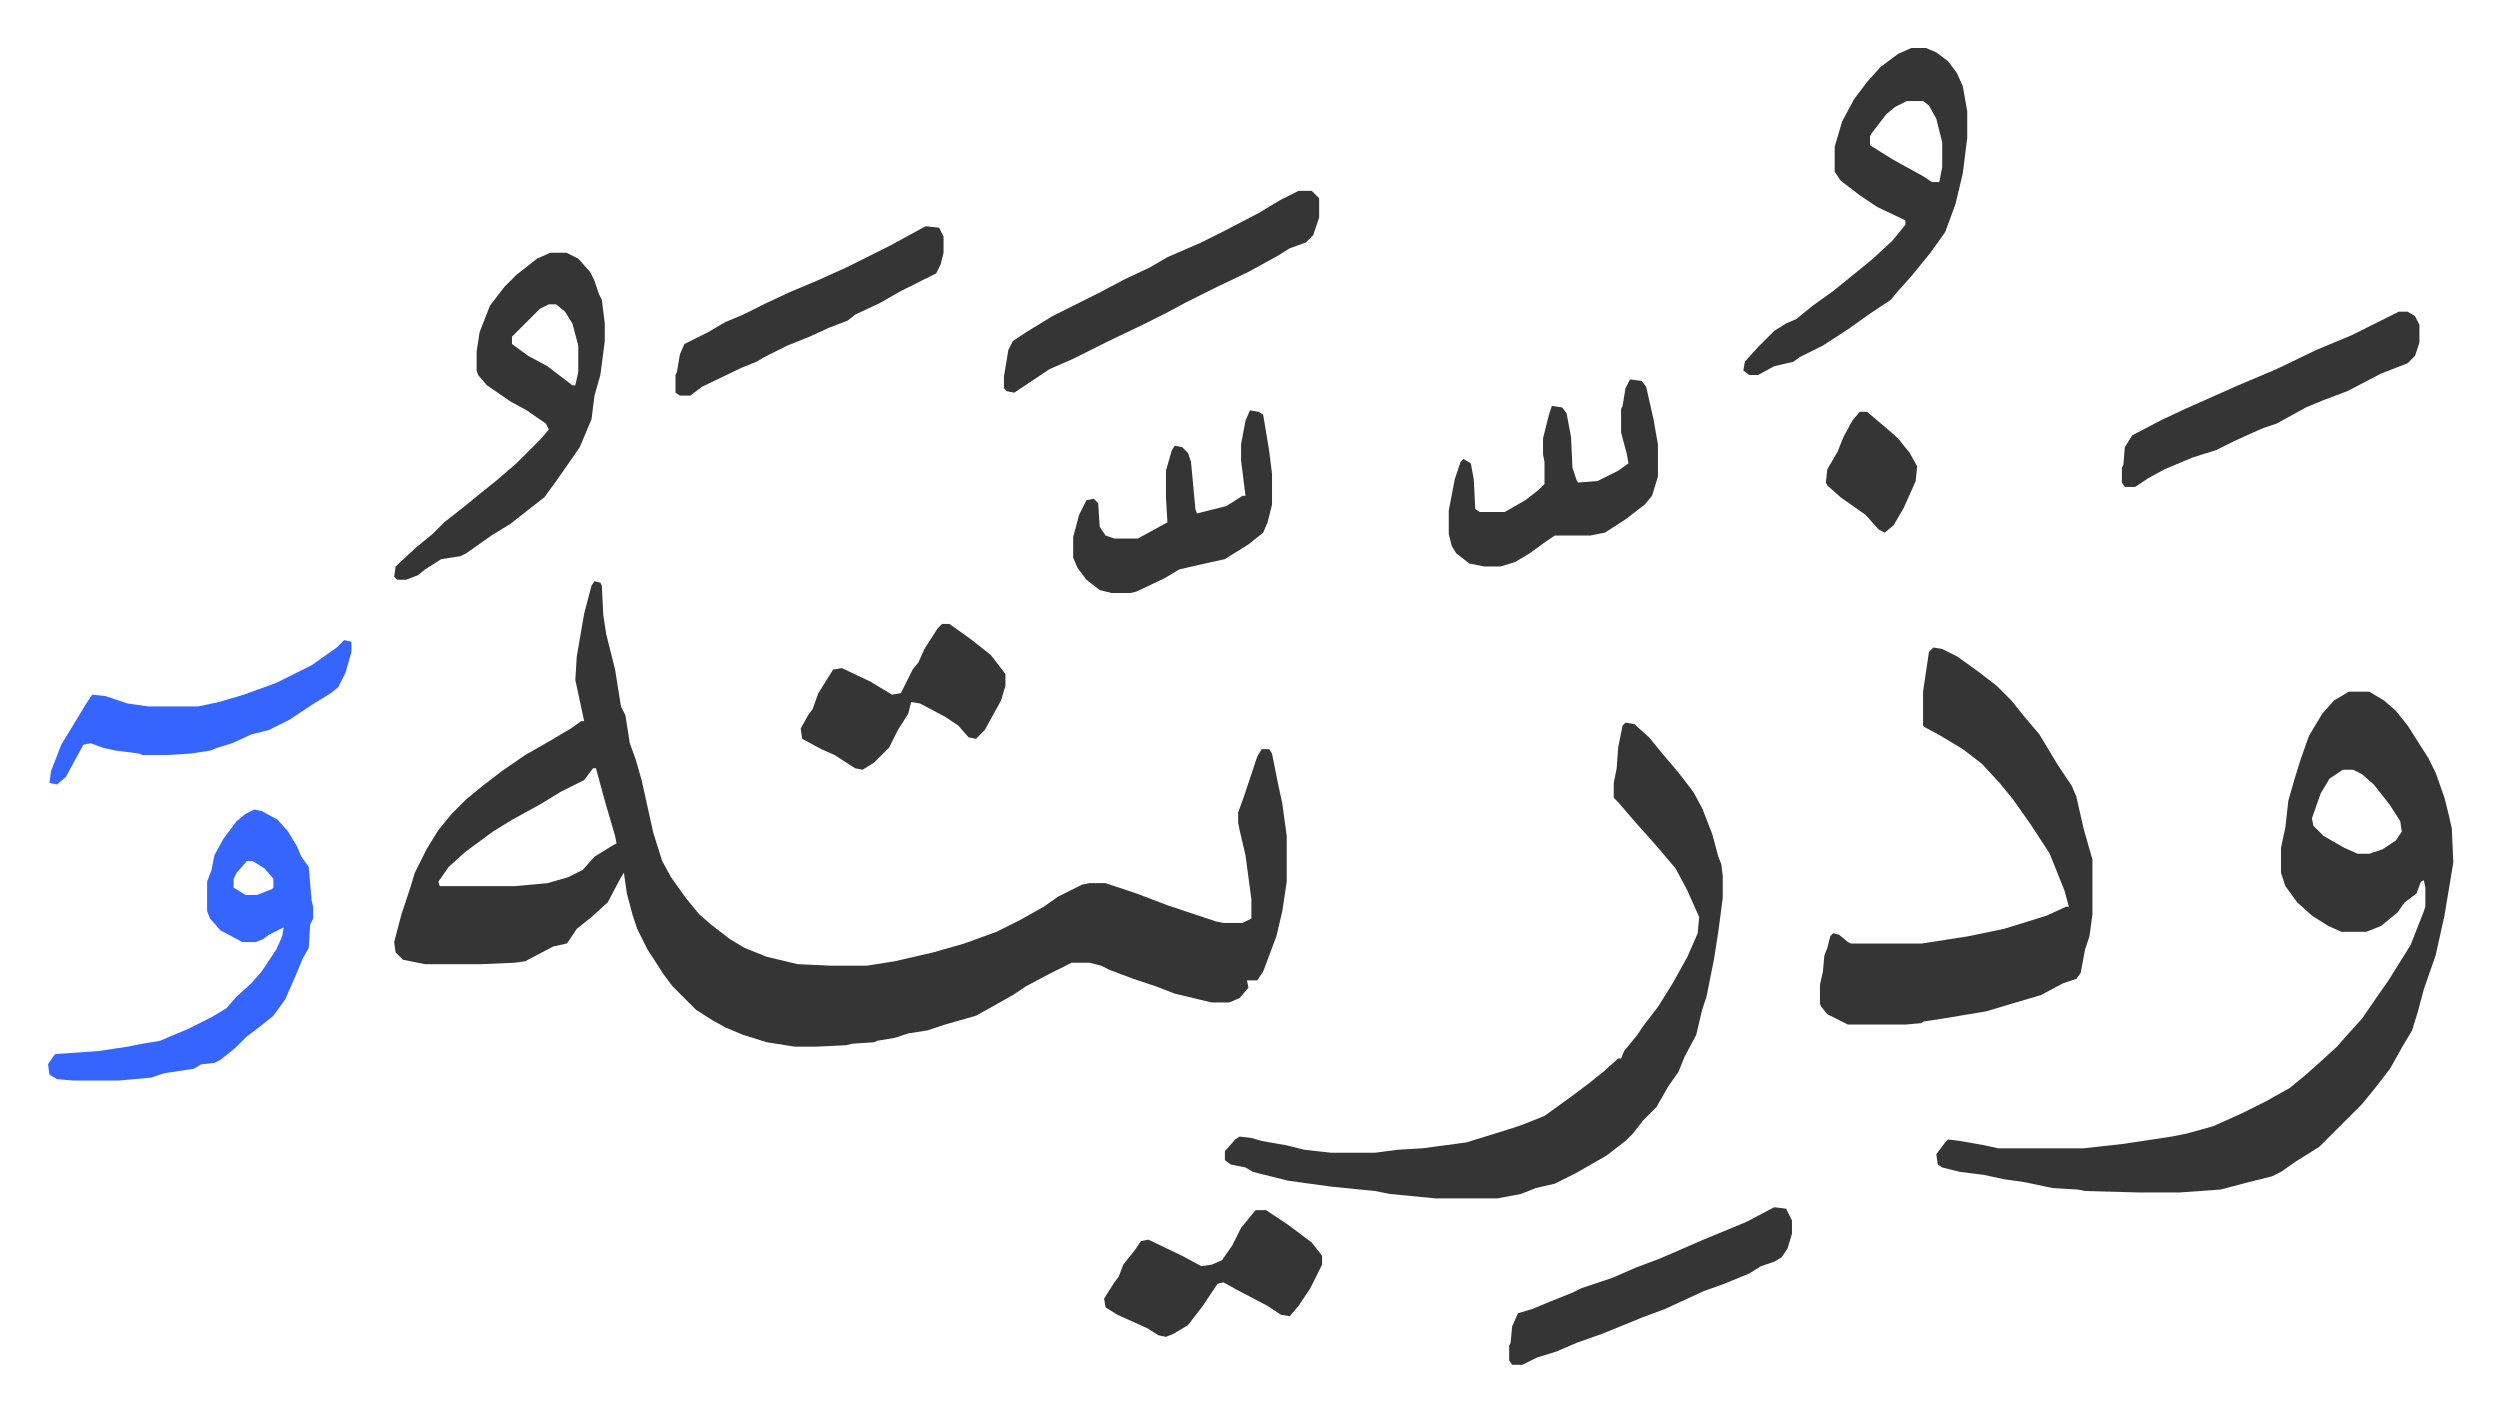 <svg xmlns="http://www.w3.org/2000/svg" viewBox="-32.6 277.4 1697.3 958.3">
    <path fill="#353535" id="rule_normal" d="m371 672 4 1 1 2 1 20 2 13 6 24 4 25 3 6 3 19 4 11 4 14 8 36 6 19 6 11 10 14 9 11 8 7 13 10 10 6 15 6 21 5 22 1h25l19-3 26-6 21-6 22-8 16-8 16-9 10-7 16-8 5-1h11l21 7 21 8 33 11 5 1h13l6-3v-13l-4-30-4-17-1-5v-7l4-11 3-9 6-18 3-5h5l2 3 4 20 3 14 3 22v31l-3 20-4 17-9 24-4 6h-7l1 5-6 7-7 3h-12l-25-6-13-5-15-5-16-6-6-3-8-2h-12l-16 8-15 8-9 6-16 9-9 5-21 6-12 4-13 2-9 3-12 2-2 1-15 1-4 1-20 1h-15l-19-3-16-5-12-5-9-5-11-7-5-5-11-11-6-8-11-17-7-14-3-9-4-15-2-14-2 3-9 17-11 10-10 8-6 9-1 1-9 2-19 10-7 1-23 1h-38l-15-3-5-5-1-7 5-19 6-18 3-10 8-16 8-13 9-11 10-10 11-9 13-10 16-11 14-8 17-10 7-5h2l-6-28 1-16 5-29 5-19zm-1 127-6 8-16 8-13 8-20 11-13 8-19 14-11 10-7 10 1 3h51l22-2 14-4 10-5 8-9 13-8 2-1-1-5-7-24-6-22zm1192-52h14l10 6 8 7 8 10 14 22 5 10 6 17 3 12 2 9 1 23-6 36-6 27-8 23-4 15-4 13-6 10-9 16-10 13-9 11-29 29-16 10-10 7-6 3-16 4-19 5-28 2h-27l-37-1-5-1-17-1-19-4-14-2-14-3-16-2-12-3-3-2-1-7 6-8 2-2 8 1 17 3 9 2h58l27-3 33-5 10-2 18-5 20-9 16-8 16-9 11-9 10-9 11-10 7-8 10-11 11-16 7-10 10-16 5-8 9-23 1-3v-13l-1-5-2 1-3 8-8 6-5 7-11 9-10 4h-17l-9-4-11-7-10-9-8-11-3-9v-17l3-14 2-18 4-14 4-13 6-17 9-15 8-9zm-4 53-9 6-6 10-6 17 1 5 7 7 14 8 9 4h8l9-3 9-6 4-6-1-7-7-11-11-14-8-7-6-3zm-487-32 6 1 10 9 9 11 11 13 10 13 6 11 7 18 4 15 2 5 1 8v15l-3 23-3 19-2 10-3 15-3 9-4 17-8 15-4 10-7 10-8 14-9 9-7 9-5 5-13 10-21 12-14 7-13 3-10 4-16 3h-42l-31-3-10-2-30-3-29-4-24-6-5-3-10-2-4-3v-6l7-8 3-2 8 1 7 2 17 3 12 3 18 2h30l15-2 17-1 30-4 29-9 9-3 15-6 18-13 12-9 10-8 10-9h2l2-5 9-11 4-6 10-13 10-16 10-18 7-16 1-11-8-18-8-15-11-13-7-8-9-10-12-14-3-3v-10l2-10 1-14 3-15zm209-51 6 1 10 5 14 10 13 10 10 10 8 10 11 13 12 20 10 15 3 7 5 22 6 21v37l-2 15-3 9-3 16-3 4-9 3-15 8-17 5-20 6-30 5-13 2-1 1-11 1h-39l-14-7-4-5-1-2v-13l2-9 1-11 2-5 2-8 2-2 4 1 6 5 2 1h48l32-5 24-5 13-4 16-5 13-6h2l-3-11-4-10-6-15-13-20-12-17-9-11-12-13-13-10-15-9-11-6-1-1v-23l4-27zm-15-407h10l7 3 8 6 6 8 4 9 3 17v18l-3 24-5 21-7 19-10 14-13 16-9 10-5 6-15 10-14 10-17 11-10 5-6 3-4 3-13 3-11 6h-6l-4-3 1-6 9-10 11-11 8-5 7-3 11-9 14-10 16-13 11-9 13-12 9-11v-3l-19-9-12-8-13-10-4-6v-17l5-17 8-15 9-12 9-10 12-9zm-3 36-8 4-6 5-10 13-1 2v6l16 10 20 11 6 4h5l2-10v-17l-4-16-5-9-4-3zM341 449h11l8 4 8 9 3 6 3 9 2 4 2 16v12l-3 23-4 14-2 16-8 19-9 13-7 10-8 11-9 7-14 11-13 8-17 12-4 2-13 2-11 7-5 4-8 3h-6l-2-2 1-7 14-13 11-9 8-8 14-11 11-9 10-8 14-12 17-17 5-6-2-4-13-9-11-6-16-11-6-7-1-3v-13l2-13 7-18 10-13 8-8 14-11zm-1 35-6 3-19 19v5l11 8 13 7 17 13h2l2-9v-18l-4-15-5-8-6-5z"/>
    <path fill="#3564ff" id="rule_madd_obligatory_4_5_vowels" d="m140 827 5 1 11 6 7 8 6 10 3 7 5 7 2 23 1 4v8l-2 4-1 16-4 7-5 12-7 16-8 11-10 8-8 6-8 8-10 8-4 2-9 1-5 3-20 3-9 3-22 2H17l-11-1-5-3-1-7 4-6 1-1 29-2 20-3 10-2 12-2 19-8 16-8 10-6 7-8 10-9 7-8 10-15 4-9 1-6-10 5-4 3-5 2h-9l-15-8-7-8-2-5v-20l3-8 2-10 6-11 9-12 6-5zm-5 35-7 8-2 4v6l8 5h8l10-4 1-1v-6l-6-7-8-5z"/>
    <path fill="#353535" id="rule_normal" d="M849 407h9l5 5v13l-4 12-5 5-11 4-8 5-20 11-23 11-20 10-13 7-16 8-23 11-24 12-16 7-15 10-9 6-5-1-2-2v-8l3-18 3-6 9-6 18-11 16-8 16-8 17-9 17-8 12-7 23-10 16-8 23-12 15-9zm225 128 8 1 3 4 5 22 3 17v22l-4 13-5 6-13 10-14 9-10 2h-24l-6 4-11 8-10 6-10 3h-11l-10-2-9-7-3-5-2-8v-16l4-21 4-12 2-2 5 3 2 11 1 20 3 2h17l14-8 9-7 4-4v-15l-1-5v-11l4-16 2-6 7 1 3 4 3 16 1 21 3 9 1 1 13-1 14-7 7-5-1-6-4-15v-16l1-2 2-12zm522-46h6l5 3 3 6v12l-3 9-5 5-18 7-23 12-16 6-12 5-20 11-9 3-9 4-11 5-12 6-16 5-19 8-11 6-9 6h-7l-2-3v-10l1-2 1-12 5-8 19-10 17-8 36-16 26-11 27-13 24-10 16-8zm-780 67 6 1 3 2 4 24 2 16v21l-3 12-3 7-10 8-16 10-18 4-13 3-10 6-19 9-4 1h-13l-8-2-9-7-6-8-3-7v-14l4-15 5-10 5-1 3 3 1 16 4 6 6 2h16l20-11-1-17v-18l4-14 2-3 5 1 4 4 2 6 3 32 1 3 20-5 11-7h2l-3-24v-11l3-16zm356 541 8 1 4 8v9l-3 10-4 6-5 3-9 3-8 5-17 7-14 5-26 12-16 6-27 11-17 6-14 6-13 4-10 5h-7l-2-3v-10l1-2 1-11 4-9 10-3 12-5 15-6 6-3 9-3 12-4 16-7 16-6 30-13 29-12zM607 701h5l14 10 14 11 10 13v8l-3 10-11 20-6 6-5-1-7-8-9-6-17-9-6-1-2 8-7 11-6 12-10 10-8 5-5-1-14-9-9-4-13-7-1-7 5-9 3-4 4-11 10-16 6-1 19 9 15 9 6-1 8-16 4-5 4-9 9-14zm213 398h7l15 10 16 12 7 9v6l-8 16-8 12-6 7-6-1-9-6-21-11-9-5-4 1-10 15-10 13-10 6-5 2-5-1-8-5-20-9-8-5-1-6 7-11 3-4 3-8 8-10 4-6 5-1 23 11 13 7 7-1 7-3 7-10 6-12 9-11zM596 431l9 1 3 6v11l-2 8-3 6-10 5-14 7-14 8-17 8-5 4-13 5-13 6-15 6-16 8-5 3-10 4-27 13-8 6h-7l-3-2v-12l1-2 2-12 3-7 16-8 12-7 12-5 16-8 15-7 19-8 20-9 30-15 22-12z"/>
    <path fill="#3564ff" id="rule_madd_obligatory_4_5_vowels" d="m201 712 5 1v7l-4 14-5 10-5 4-13 8-9 6-6 4-14 7-12 3-13 6-10 3-5 2-13 2-16 1H64l-2-1-16-2-9-2-8-3-5 1-12 22-6 5-5-1 1-8 7-18 17-28 4-6 9 1 15 5 14 2h34l14-3 17-5 22-8 14-7 10-5 17-12z"/>
    <path fill="#353535" id="rule_normal" d="M1230 557h5l13 11 8 7 8 10 5 9-1 10-8 18-7 12-6 5-4-2-9-10-17-12-9-8-1-2 1-9 7-12 4-10 6-11z"/>
</svg>
